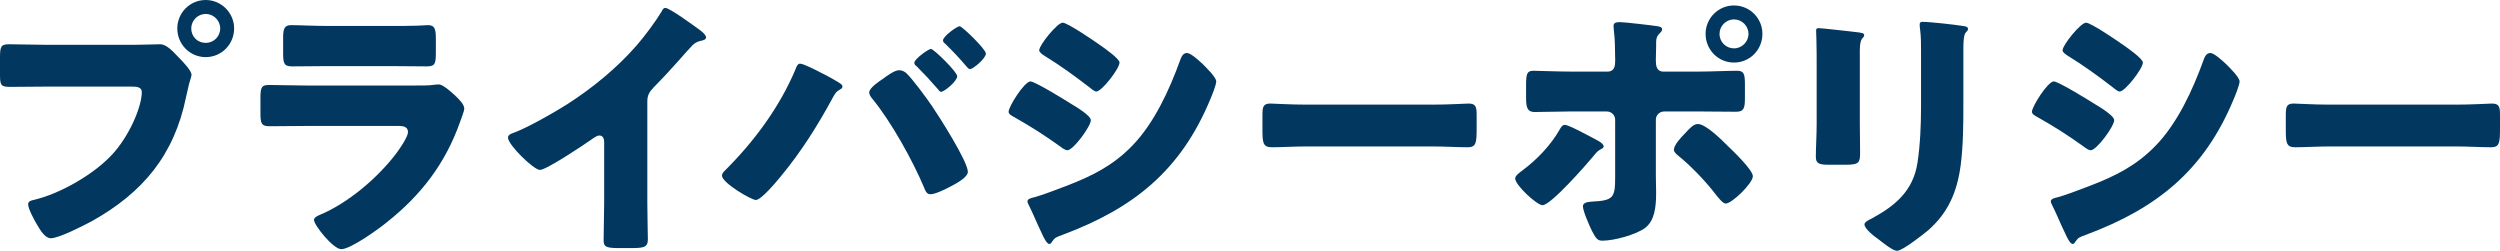 <?xml version="1.0" encoding="UTF-8"?><svg id="_レイヤー_2" xmlns="http://www.w3.org/2000/svg" width="393.463" height="39.474" viewBox="0 0 393.463 39.474"><defs><style>.cls-1{fill:#02385f;}</style></defs><g id="_レイヤー_1-2"><path class="cls-1" d="m21.155,7.052c1.333,0,3.226-.086,4.085-.086.945,0,2.021,1.161,2.666,1.85l.344.344c.688.73,1.893,1.978,1.893,2.623,0,.258-.301,1.075-.387,1.419-.173.73-.302,1.333-.474,2.063-1.849,9.116-6.794,15.05-14.792,19.522-1.289.688-5.203,2.709-6.492,2.709-.946,0-1.721-1.377-2.15-2.107-.387-.645-1.419-2.494-1.419-3.225,0-.474.43-.603.817-.688,4.17-.946,9.545-4.042,12.426-7.181,2.666-2.881,4.645-7.482,4.645-9.804,0-.774-.773-.86-1.462-.86H7.181c-1.849,0-3.655.043-5.504.043-1.462,0-1.677-.172-1.677-1.849v-2.795c0-1.806.215-2.064,1.462-2.064,1.935,0,3.913.086,5.848.086h13.846Zm15.694-2.579c0,2.493-1.978,4.515-4.472,4.515-2.493,0-4.472-2.021-4.472-4.515,0-2.451,1.979-4.473,4.472-4.473,2.451,0,4.472,2.021,4.472,4.473Zm-6.75,0c0,1.289.988,2.278,2.278,2.278,1.247,0,2.279-.989,2.279-2.278,0-1.247-1.032-2.279-2.279-2.279s-2.278,1.032-2.278,2.279Z"/><path class="cls-1" d="m65.243,13.459c1.118,0,2.278,0,2.838-.086.301-.043.688-.086.989-.086.688,0,2.106,1.333,2.709,1.892.516.517,1.289,1.247,1.289,1.936,0,.387-.559,1.72-.688,2.149-2.322,6.536-6.148,11.481-11.523,15.738-1.248,1.031-5.676,4.214-7.139,4.214-1.289,0-4.299-3.784-4.299-4.602,0-.387.559-.645.859-.773,4.472-1.849,9.115-5.805,12.039-9.632.517-.688,1.893-2.623,1.893-3.44,0-.859-.859-.945-1.376-.945h-14.663c-1.935,0-3.826.043-5.719.043-1.289,0-1.462-.388-1.462-2.064v-2.451c0-1.72.259-1.978,1.376-1.978,1.979,0,3.956.086,5.934.086h16.942Zm-3.655-9.374c1.333,0,2.709,0,4.085-.043.56,0,1.118-.086,1.677-.086,1.075,0,1.247.603,1.247,2.15v2.021c0,1.763-.043,2.322-1.376,2.322-1.892,0-3.783-.043-5.633-.043h-10.019c-1.849,0-3.741.043-5.633.043-1.29,0-1.376-.56-1.376-2.193v-2.364c0-1.419.258-1.936,1.246-1.936,1.291,0,3.656.129,5.763.129h10.019Z"/><path class="cls-1" d="m101.879,31.776c0,1.161.043,2.322.043,3.483,0,.773.043,1.591.043,2.408,0,1.333-.73,1.376-2.881,1.376h-1.763c-2.021,0-2.321-.259-2.321-1.247,0-1.936.086-3.87.086-5.805v-9.589c0-.646-.215-1.075-.774-1.075-.388,0-.946.43-1.247.645-1.161.817-7.095,4.773-8.084,4.773-.988,0-5.031-3.956-5.031-5.074,0-.473.517-.645.903-.774,2.279-.859,6.278-3.139,8.385-4.472,3.913-2.494,7.912-5.762,10.965-9.288,1.247-1.419,2.968-3.74,3.956-5.374.086-.216.258-.517.559-.517.646,0,4.258,2.623,5.547,3.569.517.387.86.816.86,1.075,0,.301-.301.387-.56.473-.602.129-1.074.258-1.547.73-1.032,1.032-2.924,3.397-6.149,6.665-.688.731-.989,1.247-.989,2.193v15.823Z"/><path class="cls-1" d="m129.365,11.524c.559.258,2.623,1.376,3.01,1.72.129.086.215.215.215.387,0,.215-.172.344-.344.43-.645.345-.773.603-1.118,1.204-2.45,4.516-4.987,8.558-8.256,12.513-.646.774-3.053,3.698-3.913,3.698-.73,0-5.332-2.709-5.332-3.827,0-.258.172-.516.387-.73,4.602-4.559,8.644-9.976,11.181-15.996.172-.473.344-.902.731-.902.559,0,2.795,1.16,3.439,1.505Zm13.244-.043c.945.859,3.225,3.955,4.041,5.159,1.118,1.635,5.676,8.772,5.676,10.406,0,.903-2.021,1.935-2.752,2.322-.73.387-2.364,1.203-3.139,1.203-.602,0-.816-.559-.988-1.031-1.807-4.3-5.203-10.406-8.17-14.018-.258-.302-.474-.646-.474-.989,0-.688,1.591-1.763,2.193-2.15.559-.43,1.806-1.333,2.493-1.333.431,0,.817.172,1.119.431Zm8.041.516c0,.774-2.021,2.451-2.537,2.451-.215,0-.345-.215-.474-.388-1.075-1.246-2.192-2.45-3.354-3.611-.172-.129-.387-.301-.387-.56,0-.602,2.236-2.192,2.623-2.192.43,0,4.129,3.611,4.129,4.3Zm4.514-3.569c0,.774-2.021,2.451-2.493,2.451-.216,0-.431-.258-.603-.473-1.031-1.204-2.149-2.408-3.311-3.526-.172-.129-.344-.301-.344-.516,0-.646,2.193-2.236,2.623-2.236.387,0,4.127,3.612,4.127,4.3Z"/><path class="cls-1" d="m162.179,12.814c.688,0,5.461,2.924,6.321,3.482.859.516,3.182,1.892,3.182,2.623,0,.946-2.752,4.729-3.698,4.729-.301,0-.817-.344-1.075-.559-2.58-1.849-4.472-3.053-7.267-4.644-.474-.259-.903-.474-.903-.86,0-.817,2.494-4.772,3.44-4.772Zm.43,18.274c.989-.215,4.042-1.376,5.16-1.806,4.042-1.549,7.353-3.183,10.405-6.321,3.483-3.569,5.892-8.858,7.568-13.502.172-.473.43-1.118,1.075-1.118.602,0,1.935,1.247,2.45,1.721.56.559,2.15,2.106,2.15,2.752,0,.559-.688,2.235-.945,2.838-4.645,11.18-12.041,17.113-23.178,21.284-1.16.43-1.246.43-1.762,1.161-.043.129-.216.301-.388.301-.431,0-.989-1.247-1.161-1.634-.602-1.204-1.505-3.397-2.064-4.472-.086-.172-.215-.431-.215-.603,0-.387.603-.516.903-.602Zm10.707-23.864c.603.43,2.881,2.021,2.881,2.622,0,.946-2.795,4.559-3.655,4.559-.301,0-.859-.474-1.117-.688-2.279-1.763-4.602-3.439-7.053-4.944-.258-.173-.816-.517-.816-.86,0-.817,2.838-4.343,3.697-4.343.774,0,5.16,3.01,6.063,3.655Z"/><path class="cls-1" d="m225.436,16.469c2.537,0,5.289-.172,5.676-.172,1.118,0,1.29.473,1.29,1.72v2.064c0,2.365-.043,3.096-1.419,3.096-1.678,0-3.655-.129-5.547-.129h-19.779c-1.893,0-3.914.129-5.504.129-1.463,0-1.463-.817-1.463-3.096v-1.979c0-1.29.129-1.806,1.248-1.806.602,0,3.01.172,5.719.172h19.779Z"/><path class="cls-1" d="m251.58,22.188c.473.259.816.603.816.86,0,.215-.258.344-.43.43-.646.345-.774.603-1.204,1.118-1.075,1.29-6.665,7.697-7.998,7.697-.86,0-4.3-3.14-4.3-4.214,0-.431.73-.946,1.074-1.204,2.322-1.72,4.516-3.999,5.935-6.493.172-.301.387-.73.817-.73.602,0,3.697,1.677,5.289,2.536Zm1.418-10.922c1.118,0,1.205-.945,1.205-1.634v-.387c-.044-1.72,0-2.838-.216-4.558,0-.172-.043-.388-.043-.603,0-.516.431-.602,1.032-.602.645,0,5.117.516,5.891.645.258.043.73.129.73.474,0,.301-.258.516-.43.688-.43.43-.516.817-.516,1.419v.56c0,.645-.043,1.289-.043,1.978v.387c0,.688.129,1.634,1.161,1.634h5.547c1.978,0,4.472-.129,6.105-.129,1.032,0,1.204.517,1.204,2.107v2.192c0,1.592-.172,2.15-1.376,2.15-1.978,0-3.956-.043-5.934-.043h-5.375c-.731,0-1.333.559-1.333,1.29v8.814c0,.86.043,1.764.043,2.666,0,2.236-.215,4.386-1.721,5.547-1.418,1.075-4.901,2.021-6.707,2.021-.773,0-.989-.258-1.635-1.462-.387-.774-1.461-3.183-1.461-3.956,0-.646.945-.688,1.418-.731,3.354-.172,3.656-.602,3.656-3.783v-9.116c0-.731-.603-1.29-1.334-1.29h-5.719c-1.892,0-3.74.086-5.633.086-1.161,0-1.333-.774-1.333-2.236v-2.106c0-1.806.215-2.15,1.204-2.15.559,0,3.87.129,5.762.129h5.848Zm18.92,11.696c.817.774,3.956,3.784,3.956,4.772,0,1.118-3.312,4.301-4.257,4.301-.473,0-1.118-.817-2.021-1.979-1.289-1.634-3.525-3.999-5.461-5.547-.301-.258-.688-.559-.688-.946,0-.73,1.118-1.935,1.634-2.45.946-1.032,1.462-1.592,2.15-1.592,1.247,0,3.784,2.537,4.687,3.44Zm5.461-17.63c0,2.494-1.979,4.515-4.472,4.515-2.494,0-4.472-2.021-4.472-4.515,0-2.451,1.978-4.472,4.472-4.472,2.493,0,4.472,2.021,4.472,4.472Zm-6.751,0c0,1.29,1.032,2.279,2.279,2.279s2.278-1.032,2.278-2.279-1.031-2.279-2.278-2.279-2.279,1.032-2.279,2.279Z"/><path class="cls-1" d="m292.709,19.35c0,1.548.043,3.054.043,4.559,0,1.677-.086,2.021-2.322,2.021h-2.666c-1.634,0-1.978-.301-1.978-1.29,0-1.419.129-3.311.129-5.16v-9.072c0-1.419,0-2.881-.043-4.3,0-.388-.043-.903-.043-1.247s.086-.431.388-.431c.559,0,4.17.431,5.03.517.258.043.474.043.688.086.945.086,1.461.172,1.461.473,0,.603-.688.172-.688,2.408v11.438Zm16.297-3.354c0,3.354,0,6.708-.43,10.062-.56,4.128-1.936,7.396-5.117,10.191-.773.645-4.042,3.225-4.902,3.225-.645,0-2.193-1.247-2.795-1.72-.602-.431-2.322-1.678-2.322-2.451,0-.387.86-.774,1.205-.946,3.697-2.021,6.449-4.343,7.137-8.729.431-2.881.56-5.934.56-8.815V7.998c0-1.075,0-2.15-.129-3.225-.043-.258-.086-.646-.086-.903,0-.301.129-.43.43-.43,1.204,0,5.031.43,6.364.645.301.043.816.086.816.474,0,.215-.172.387-.387.602-.301.344-.344,1.634-.344,2.408v8.428Z"/><path class="cls-1" d="m323.239,12.814c.688,0,5.461,2.924,6.321,3.482.859.516,3.182,1.892,3.182,2.623,0,.946-2.752,4.729-3.698,4.729-.301,0-.817-.344-1.075-.559-2.58-1.849-4.472-3.053-7.267-4.644-.474-.259-.903-.474-.903-.86,0-.817,2.494-4.772,3.44-4.772Zm.43,18.274c.989-.215,4.042-1.376,5.16-1.806,4.042-1.549,7.353-3.183,10.405-6.321,3.483-3.569,5.892-8.858,7.568-13.502.172-.473.43-1.118,1.075-1.118.602,0,1.935,1.247,2.45,1.721.56.559,2.15,2.106,2.15,2.752,0,.559-.688,2.235-.945,2.838-4.645,11.18-12.041,17.113-23.178,21.284-1.16.43-1.246.43-1.762,1.161-.043.129-.216.301-.388.301-.431,0-.989-1.247-1.161-1.634-.602-1.204-1.505-3.397-2.064-4.472-.086-.172-.215-.431-.215-.603,0-.387.603-.516.903-.602Zm10.707-23.864c.603.43,2.881,2.021,2.881,2.622,0,.946-2.795,4.559-3.655,4.559-.301,0-.859-.474-1.117-.688-2.279-1.763-4.602-3.439-7.053-4.944-.258-.173-.816-.517-.816-.86,0-.817,2.838-4.343,3.697-4.343.774,0,5.16,3.01,6.063,3.655Z"/><path class="cls-1" d="m386.496,16.469c2.537,0,5.289-.172,5.676-.172,1.118,0,1.291.473,1.291,1.72v2.064c0,2.365-.043,3.096-1.42,3.096-1.677,0-3.654-.129-5.547-.129h-19.779c-1.893,0-3.913.129-5.504.129-1.462,0-1.462-.817-1.462-3.096v-1.979c0-1.29.129-1.806,1.247-1.806.602,0,3.01.172,5.719.172h19.779Z"/></g></svg>